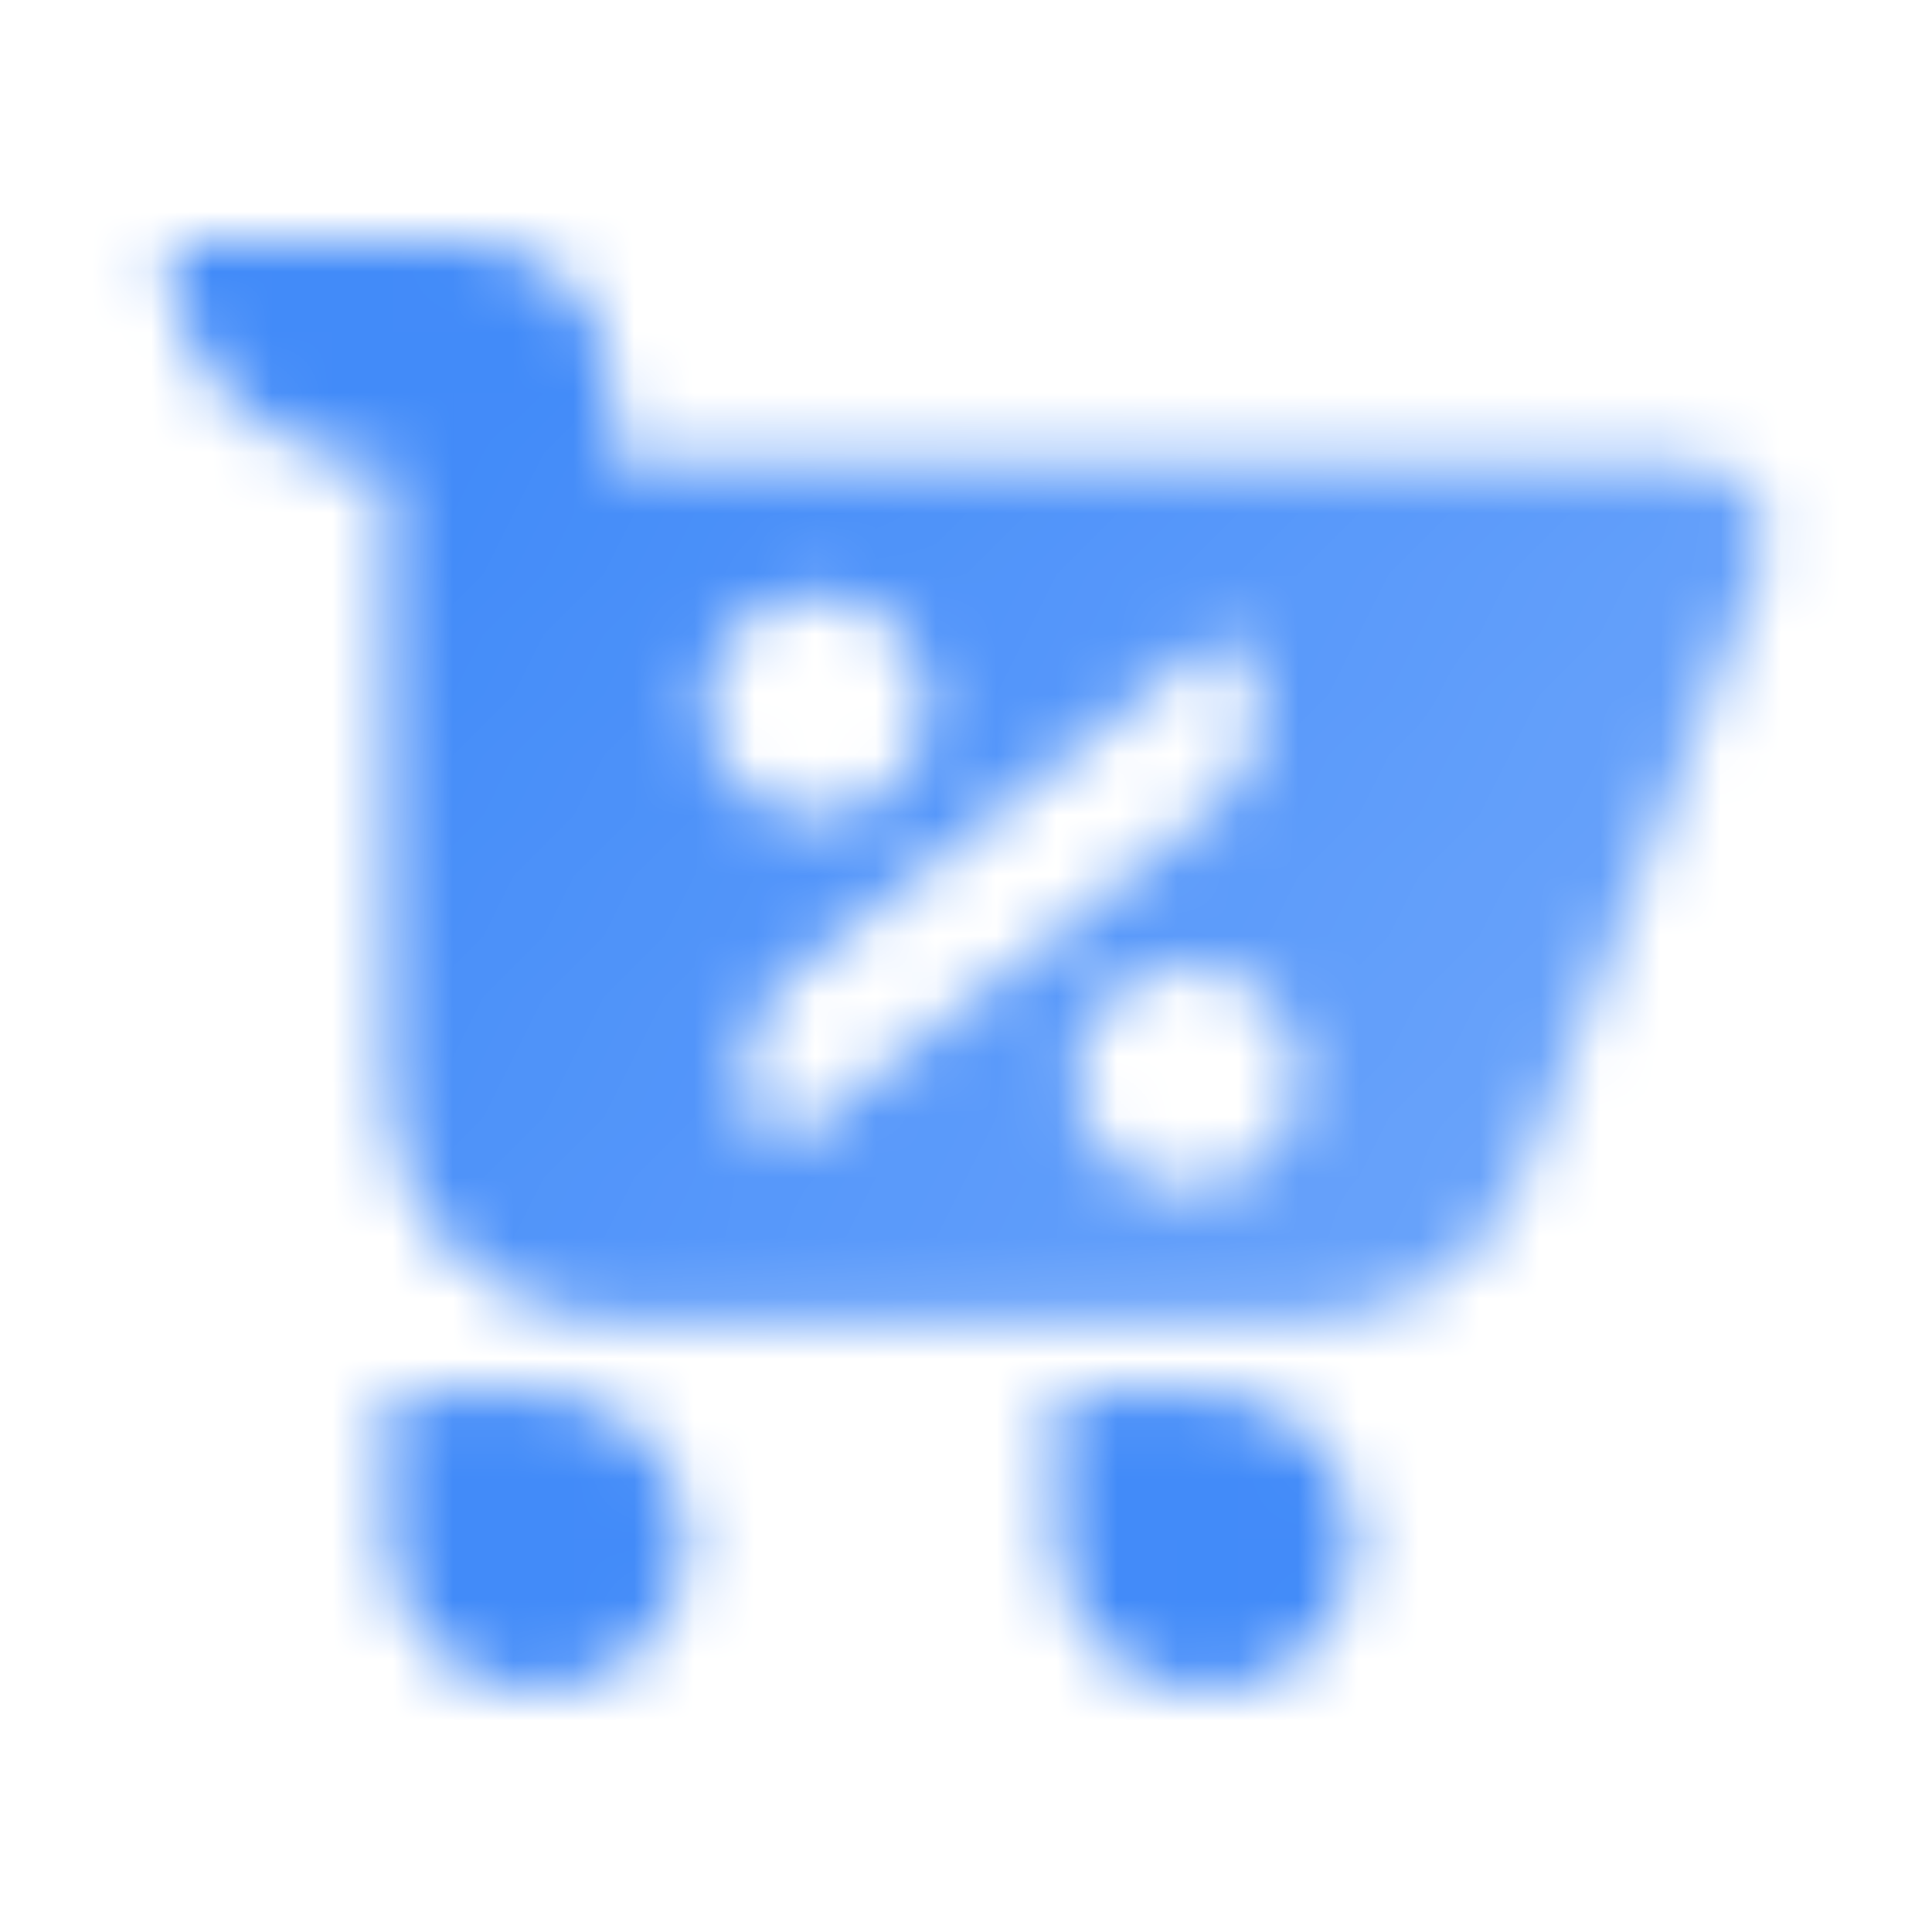 <svg width="32" height="32" viewBox="0 0 32 32" fill="none" xmlns="http://www.w3.org/2000/svg">
<mask id="mask0_78446_564" style="mask-type:alpha" maskUnits="userSpaceOnUse" x="2" y="4" width="28" height="24">
<path d="M6.442 23.077H8.904C10.263 23.077 11.365 24.179 11.365 25.538C11.365 26.898 10.263 28 8.904 28C7.544 28 6.442 26.898 6.442 25.538V23.077Z" fill="black"/>
<path d="M17.519 23.077H19.981C21.34 23.077 22.442 24.179 22.442 25.538C22.442 26.898 21.34 28 19.981 28C18.621 28 17.519 26.898 17.519 25.538V23.077Z" fill="black"/>
<path fill-rule="evenodd" clip-rule="evenodd" d="M2.75 4H7.673C9.033 4 10.135 5.102 10.135 6.462V7.692H28.024C28.89 7.692 29.486 8.564 29.17 9.372L25.207 19.499C24.653 20.915 23.288 21.846 21.768 21.846H10.135C8.095 21.846 6.442 20.193 6.442 18.154V7.692C4.403 7.692 2.75 6.039 2.75 4ZM13.519 9.846C12.5 9.846 11.673 10.673 11.673 11.692C11.673 12.712 12.5 13.539 13.519 13.539C14.539 13.539 15.365 12.712 15.365 11.692C15.365 10.673 14.539 9.846 13.519 9.846ZM17.827 17.846C17.827 16.827 18.654 16 19.673 16C20.693 16 21.519 16.827 21.519 17.846C21.519 18.866 20.693 19.692 19.673 19.692C18.654 19.692 17.827 18.866 17.827 17.846ZM13.07 16.186C12.162 16.907 12.084 18.257 12.904 19.077L20.122 13.352C21.03 12.632 21.108 11.281 20.288 10.461L13.07 16.186Z" fill="url(#paint0_linear_78446_564)"/>
</mask>
<g mask="url(#mask0_78446_564)">
<path d="M0 0H32V32H0V0Z" fill="#428BF9"/>
</g>
<defs>
<linearGradient id="paint0_linear_78446_564" x1="7.148" y1="8.308" x2="23.877" y2="20.326" gradientUnits="userSpaceOnUse">
<stop/>
<stop offset="1" stop-opacity="0.8"/>
</linearGradient>
</defs>
</svg>
